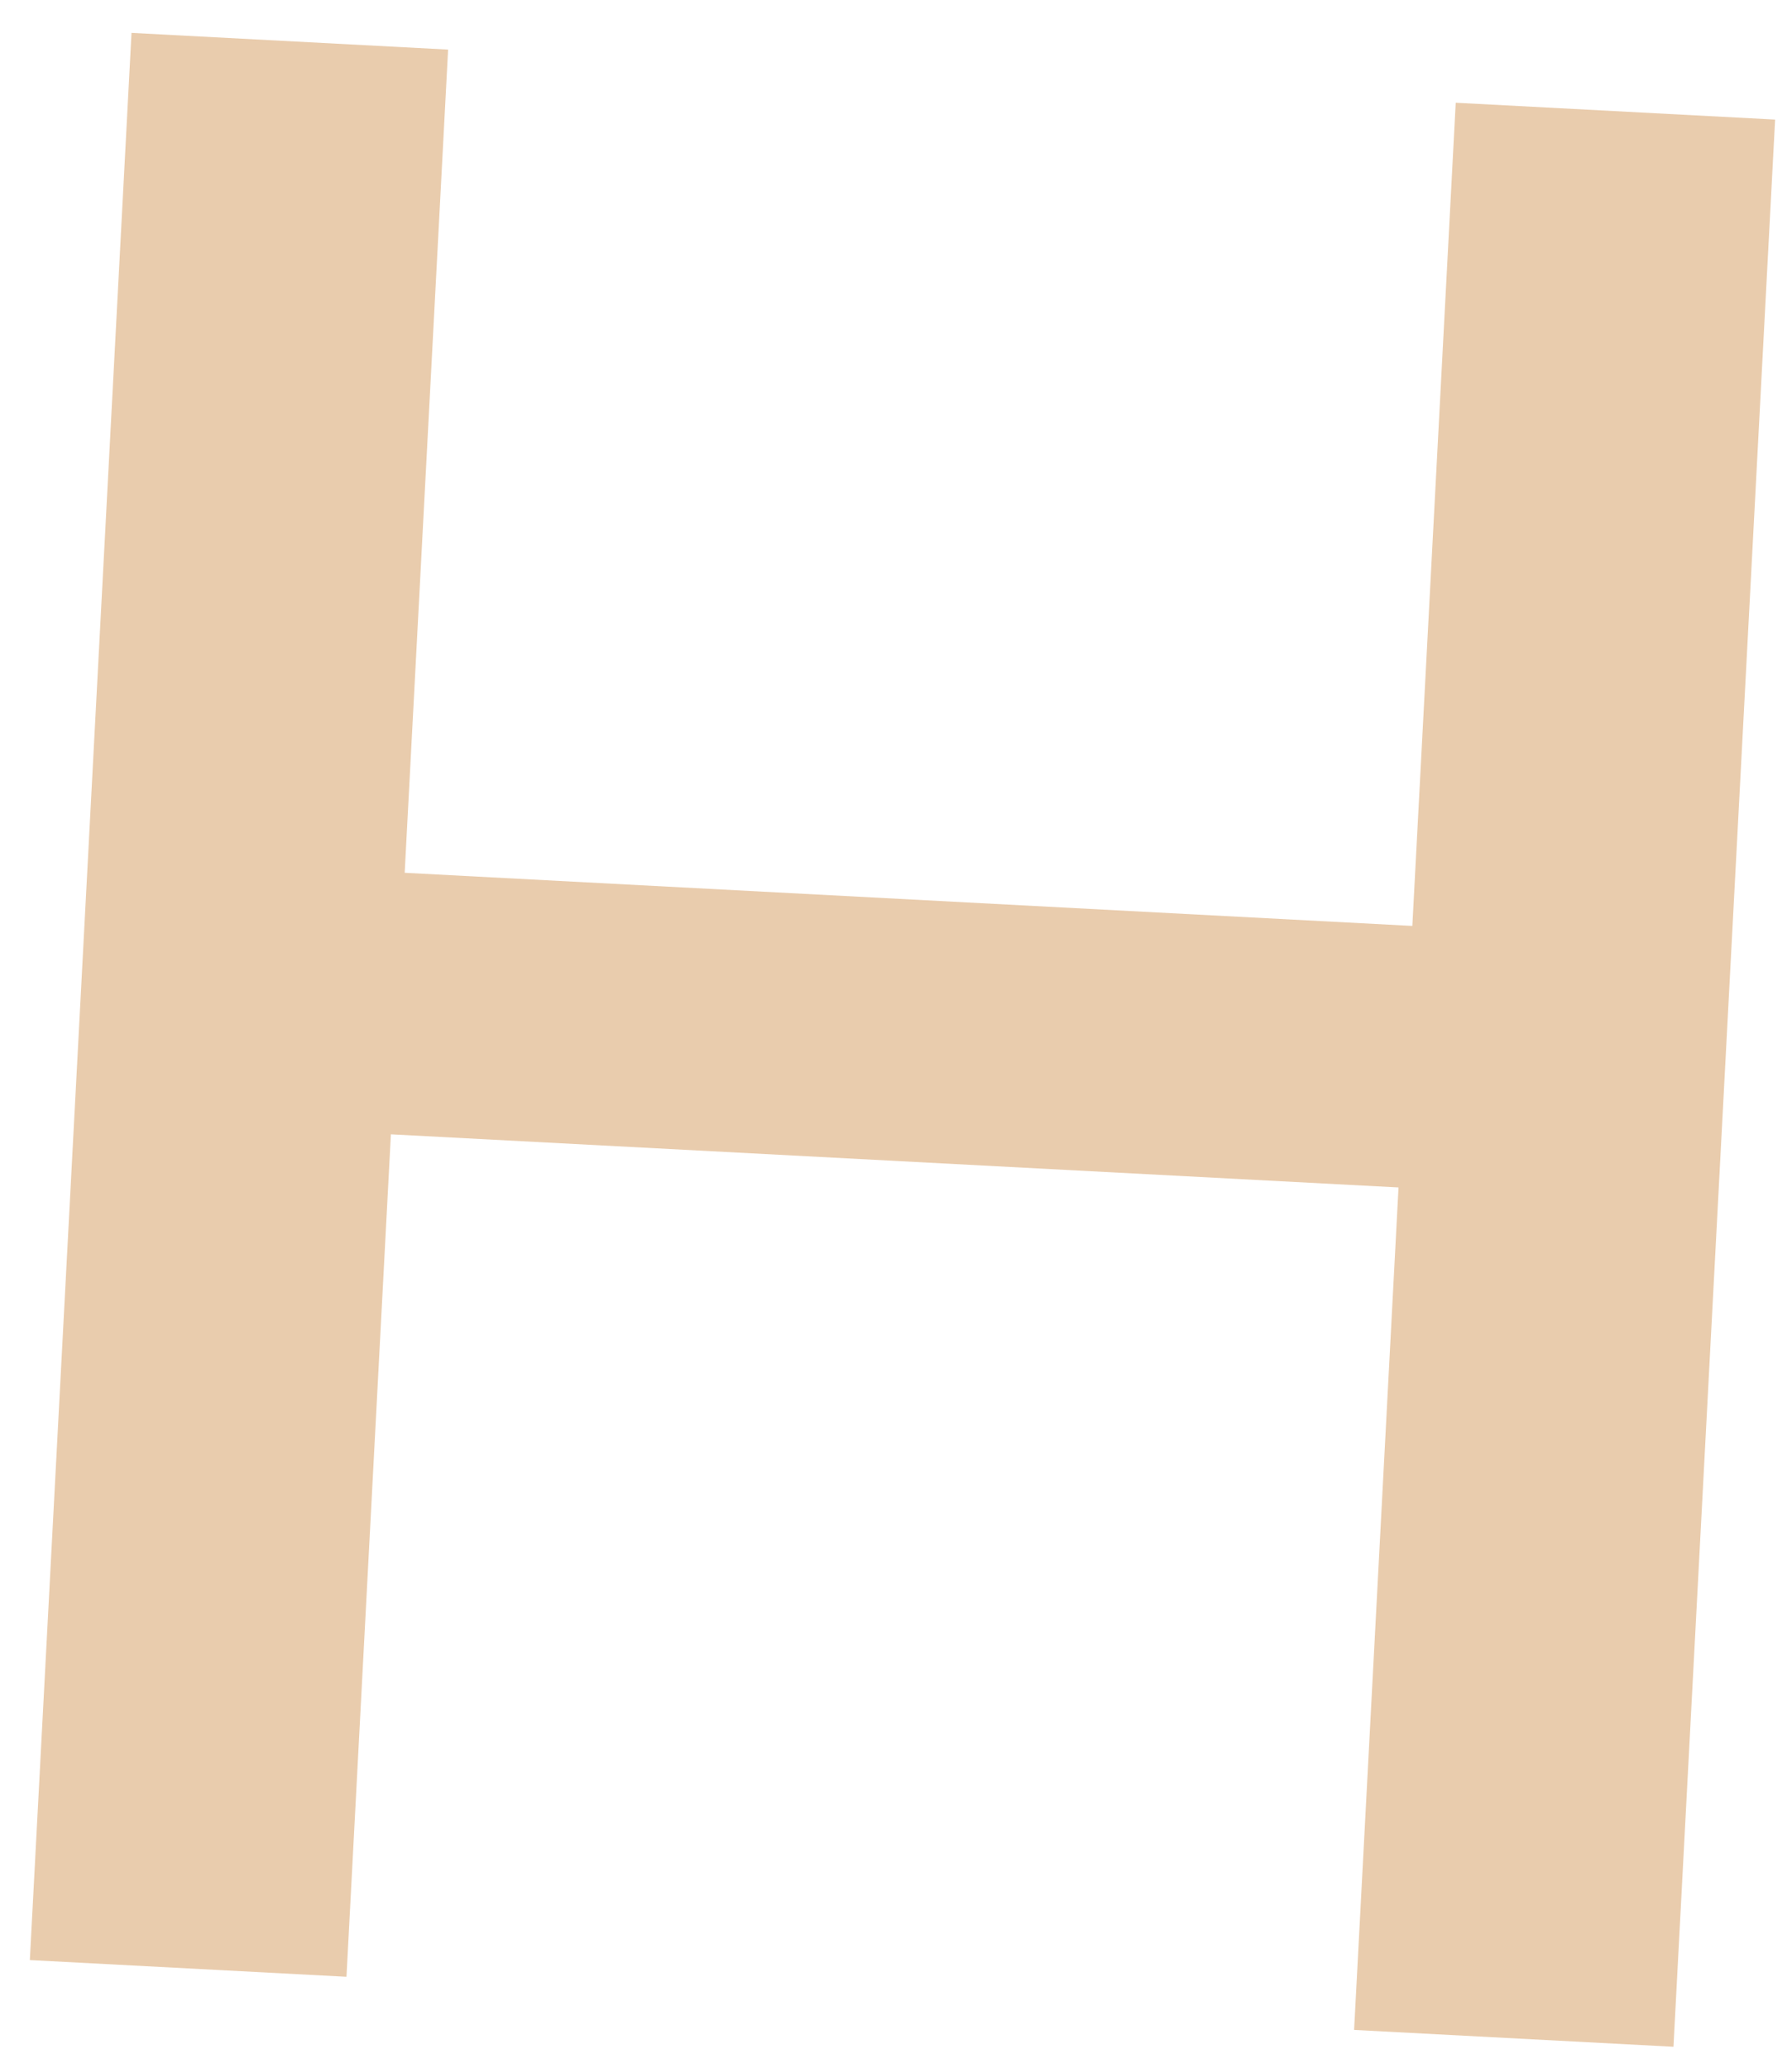 <?xml version="1.0" encoding="UTF-8"?> <svg xmlns="http://www.w3.org/2000/svg" width="52" height="60" viewBox="0 0 52 60" fill="none"> <path d="M40.983 26.868L42.242 2.981L51.51 3.47L48.56 59.392L39.293 58.903L40.582 34.457L11.343 32.915L10.054 57.361L0.866 56.876L3.816 0.954L13.003 1.439L11.743 25.326L40.983 26.868Z" fill="#E9CCAD"></path> </svg> 